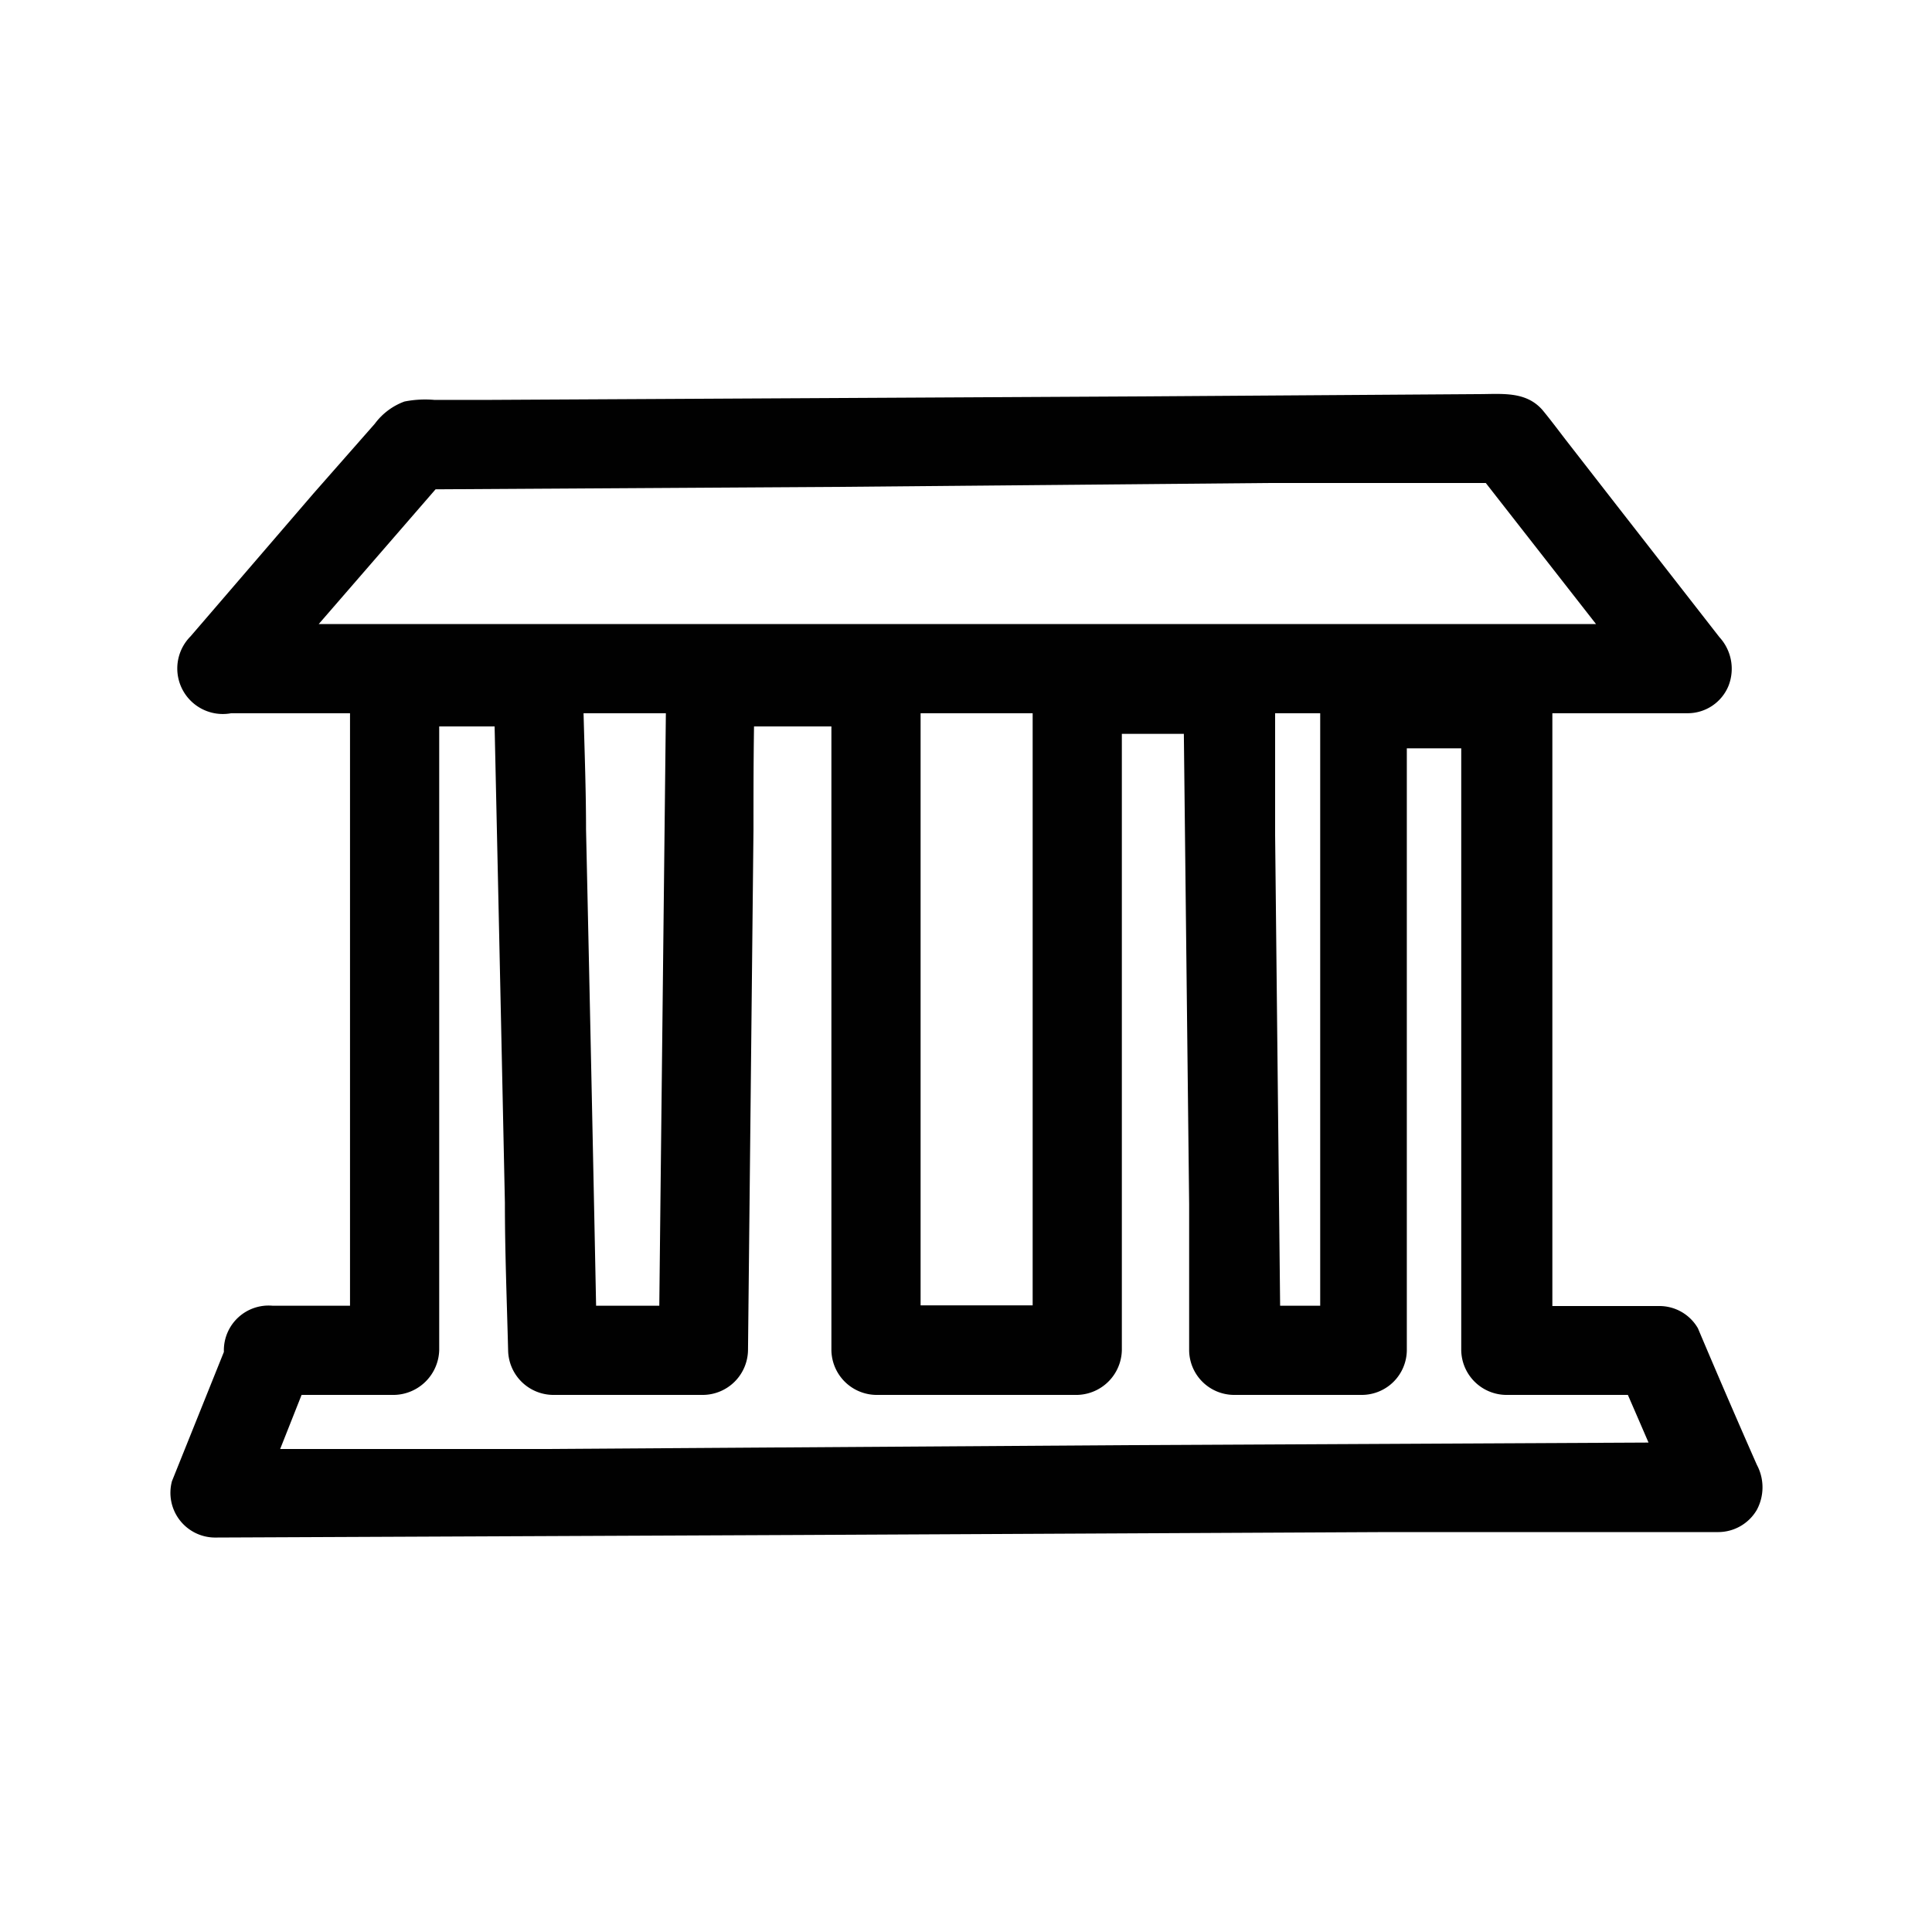 <svg viewBox="0 0 60 60" xmlns="http://www.w3.org/2000/svg"><g fill="#010101"><path d="m7.12 41.57-1.78 4.43a1.39 1.39 0 0 0 1.33 1.75l18.22-.08 18.22-.09h10.26a1.39 1.39 0 0 0 1.19-.69 1.48 1.48 0 0 0 0-1.4q-.93-2.11-1.83-4.24a1.38 1.38 0 0 0 -1.2-.69h-4.7l1.38 1.39v-20.1a1.4 1.4 0 0 0 -1.38-1.38h-4.45a1.4 1.4 0 0 0 -1.38 1.38v20.08l1.39-1.38h-4l1.38 1.38-.17-16c0-1.51 0-3 0-4.53a1.4 1.4 0 0 0 -1.46-1.4h-4.68a1.4 1.4 0 0 0 -1.39 1.38v20.54l1.39-1.38h-6.25l1.38 1.38v-20.74a1.4 1.4 0 0 0 -1.38-1.39h-5.14a1.41 1.41 0 0 0 -1.38 1.39l-.18 16.17-.05 4.58 1.39-1.38h-4.69l1.38 1.38q-.16-8.09-.34-16.17c0-1.52-.07-3-.1-4.58a1.42 1.42 0 0 0 -1.39-1.39h-4.46a1.4 1.4 0 0 0 -1.38 1.39v20.75l1.38-1.38h-3.79a1.39 1.39 0 1 0 0 2.77h3.79a1.43 1.43 0 0 0 1.39-1.39v-20.75l-1.39 1.38h4.46l-1.38-1.38q.18 8.09.35 16.17c0 1.53.06 3 .1 4.58a1.41 1.41 0 0 0 1.38 1.39h4.69a1.41 1.41 0 0 0 1.38-1.39l.17-16.17c0-1.52 0-3.05.05-4.58l-1.38 1.38h5.13l-1.38-1.38v20.75a1.41 1.41 0 0 0 1.38 1.39h6.26a1.42 1.42 0 0 0 1.38-1.39v-20.52l-1.38 1.38h4.68l-1.39-1.38.18 16v4.53a1.4 1.4 0 0 0 1.38 1.38h4a1.4 1.4 0 0 0 1.38-1.38v-20.09l-1.38 1.39h4.45l-1.38-1.39v20.08a1.41 1.41 0 0 0 1.38 1.39h4.69l-1.2-.7q.93 2.13 1.83 4.24l1.2-2.07-18.22.09-18.15.12h-10.26l1.35 1.77 1.77-4.47a1.36 1.36 0 0 0 -.14-1.06 1.39 1.39 0 0 0 -.82-.64 1.42 1.42 0 0 0 -1.69.97z"/><path d="m7.87 21.72 6-6.92-1 .4 13.22-.08 13.29-.12h7.45l-1-.4 5.58 7.14 1-2.36h-45.52a1.39 1.39 0 0 0 0 2.77h45.53a1.37 1.37 0 0 0 1.26-.85 1.45 1.45 0 0 0 -.28-1.51l-3.18-4.08-1.61-2.07c-.23-.3-.47-.62-.71-.91-.52-.59-1.26-.49-2-.49l-10.35.07-20.55.11h-1.5a3.3 3.3 0 0 0 -.94.05 2 2 0 0 0 -.92.69l-1.9 2.16-3.82 4.44a1.38 1.38 0 1 0 2 2z"/></g></svg>
